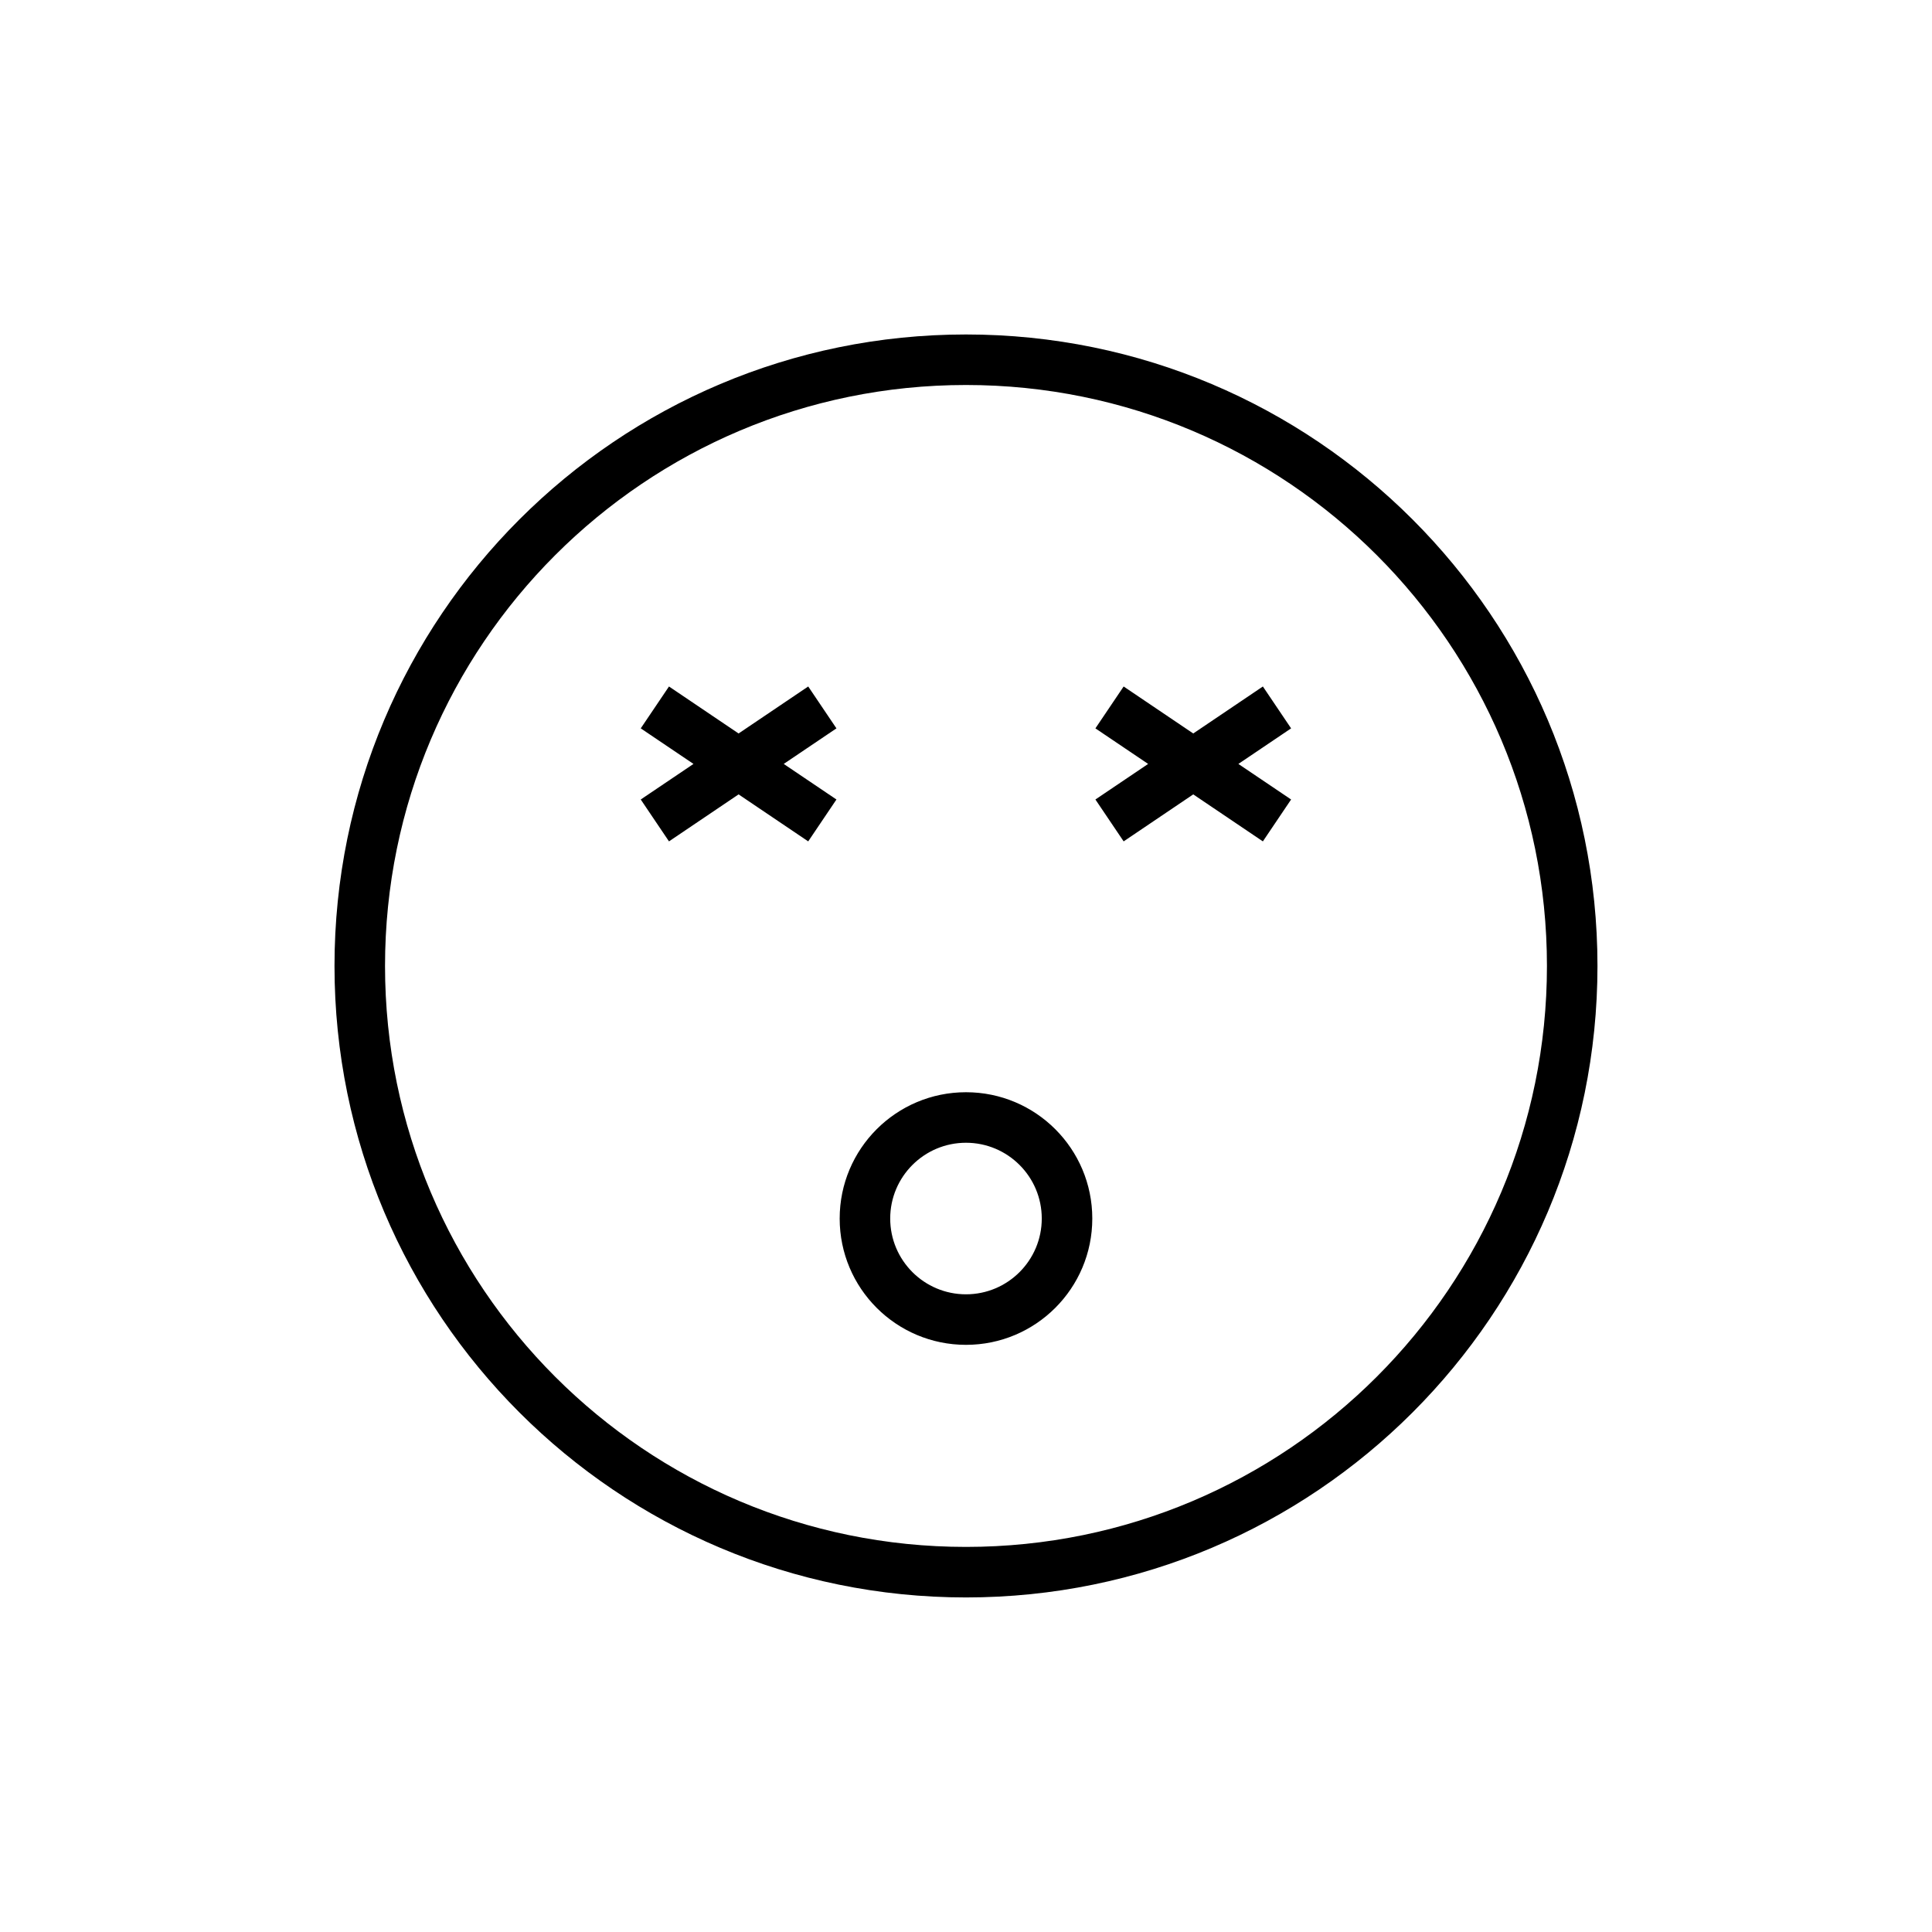 <?xml version="1.0" encoding="UTF-8"?>
<!-- Uploaded to: ICON Repo, www.iconrepo.com, Generator: ICON Repo Mixer Tools -->
<svg fill="#000000" width="800px" height="800px" version="1.1" viewBox="144 144 512 512" xmlns="http://www.w3.org/2000/svg">
 <path d="m448.27 346.45-13.977-9.426 7.484-11.098 18.445 12.453 18.453-12.453 7.481 11.098-13.973 9.426 13.973 9.426-7.481 11.098-18.453-12.453-18.445 12.453-7.484-11.098zm-120.49 0-13.977-9.426 7.484-11.098 18.445 12.453 18.453-12.453 7.481 11.098-13.973 9.426 13.973 9.426-7.481 11.098-18.453-12.453-18.445 12.453-7.484-11.098zm72.215 220.89c-92.43 0-167.35-74.918-167.35-167.35 0-92.43 74.918-167.35 167.35-167.35 92.43 0 167.35 74.918 167.35 167.35 0 92.43-74.918 167.35-167.35 167.35zm0-13.391c85.027 0 153.96-68.93 153.96-153.96s-68.93-153.96-153.96-153.96-153.96 68.93-153.96 153.96 68.93 153.96 153.96 153.96zm0-53.551c-18.488 0-33.473-14.984-33.473-33.473 0-18.488 14.984-33.473 33.473-33.473 18.488 0 33.473 14.984 33.473 33.473 0 18.488-14.984 33.473-33.473 33.473zm0-13.391c11.086 0 20.082-8.996 20.082-20.082 0-11.086-8.996-20.082-20.082-20.082-11.086 0-20.082 8.996-20.082 20.082 0 11.086 8.996 20.082 20.082 20.082z" fill-rule="evenodd"/>
</svg>